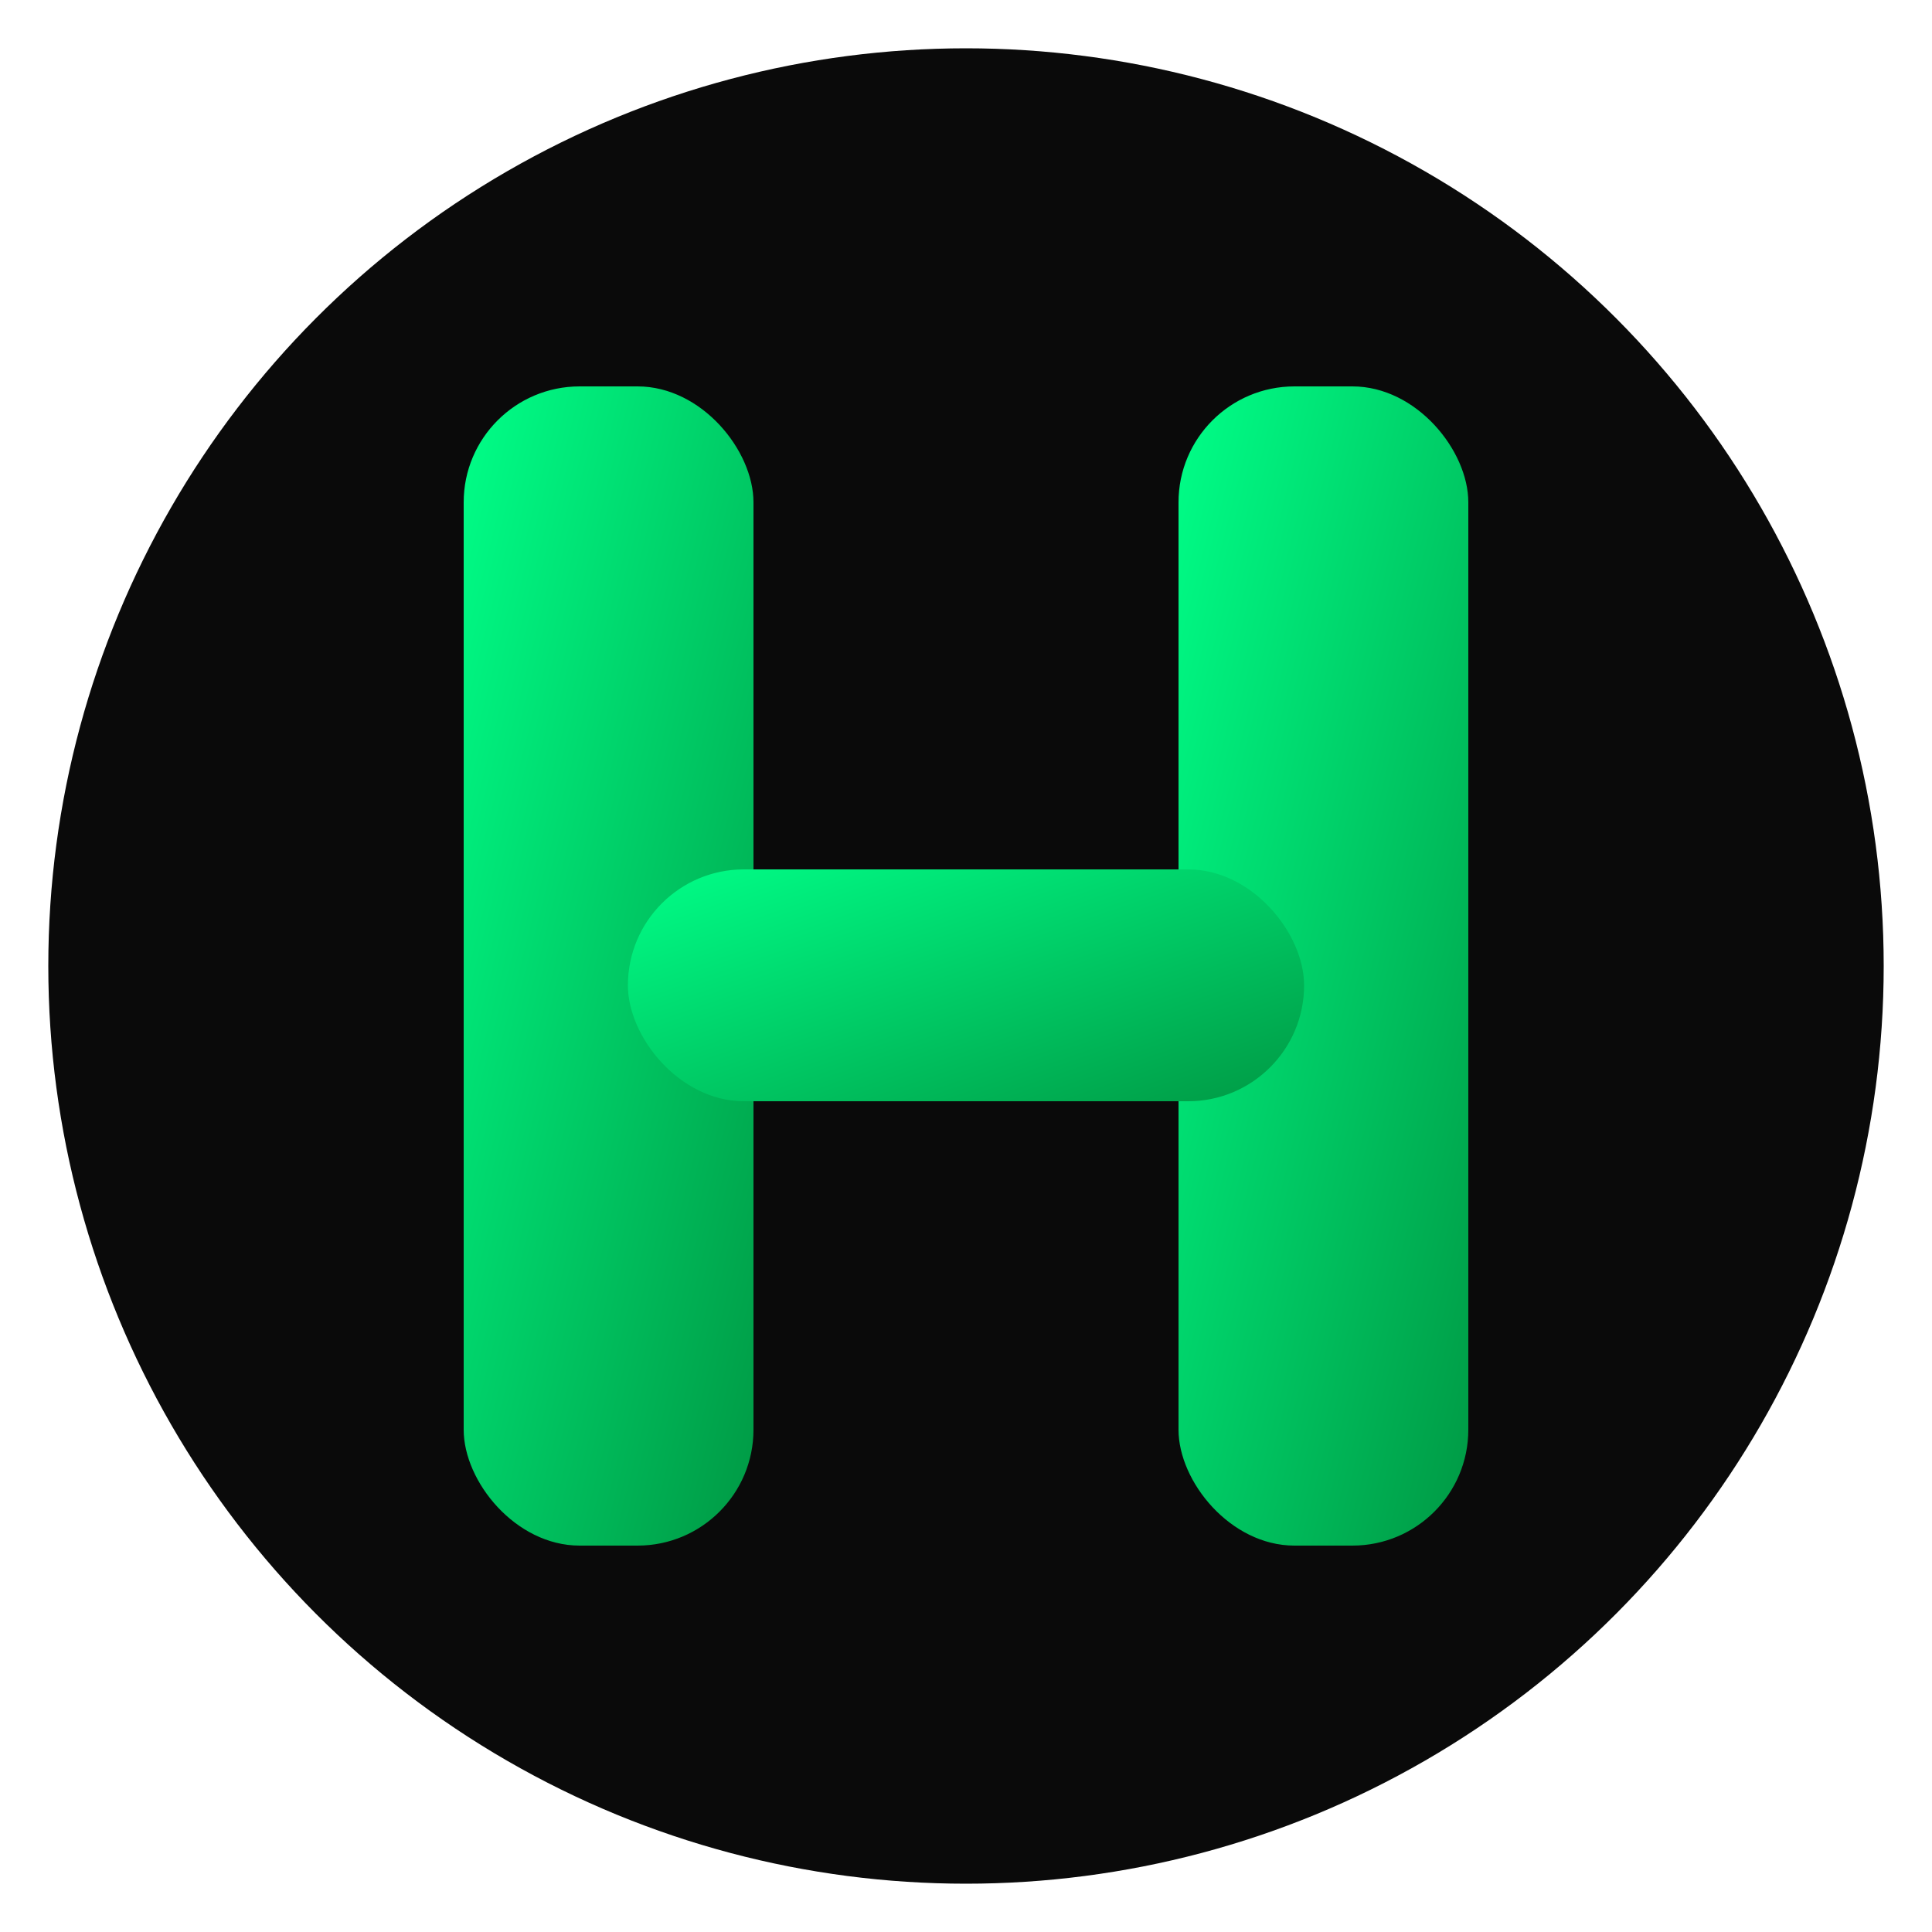 <svg width="200" height="200" viewBox="0 0 200 200" xmlns="http://www.w3.org/2000/svg" role="img" aria-label="Green H Logo">
  <defs>
    <!-- Modern neon green gradient -->
    <linearGradient id="greenNeon" x1="0" y1="0" x2="1" y2="1">
      <stop offset="0%" stop-color="#00ff88"/>
      <stop offset="50%" stop-color="#00cc66"/>
      <stop offset="100%" stop-color="#009944"/>
    </linearGradient>
    <!-- Glow effect -->
    <filter id="glow" x="-50%" y="-50%" width="200%" height="200%">
      <feGaussianBlur stdDeviation="6" result="blur"/>
      <feMerge>
        <feMergeNode in="blur"/>
        <feMergeNode in="SourceGraphic"/>
      </feMerge>
    </filter>
  </defs>

  <!-- Dark circular background -->
  <circle cx="100" cy="100" r="95" fill="#0a0a0a"/>

  <!-- Stylized H -->
  <rect x="48" y="40" width="30" height="120" rx="12" fill="url(#greenNeon)" filter="url(#glow)"/>
  <rect x="122" y="40" width="30" height="120" rx="12" fill="url(#greenNeon)" filter="url(#glow)"/>
  <rect x="65" y="90" width="70" height="24" rx="12" fill="url(#greenNeon)" filter="url(#glow)"/>
</svg>
